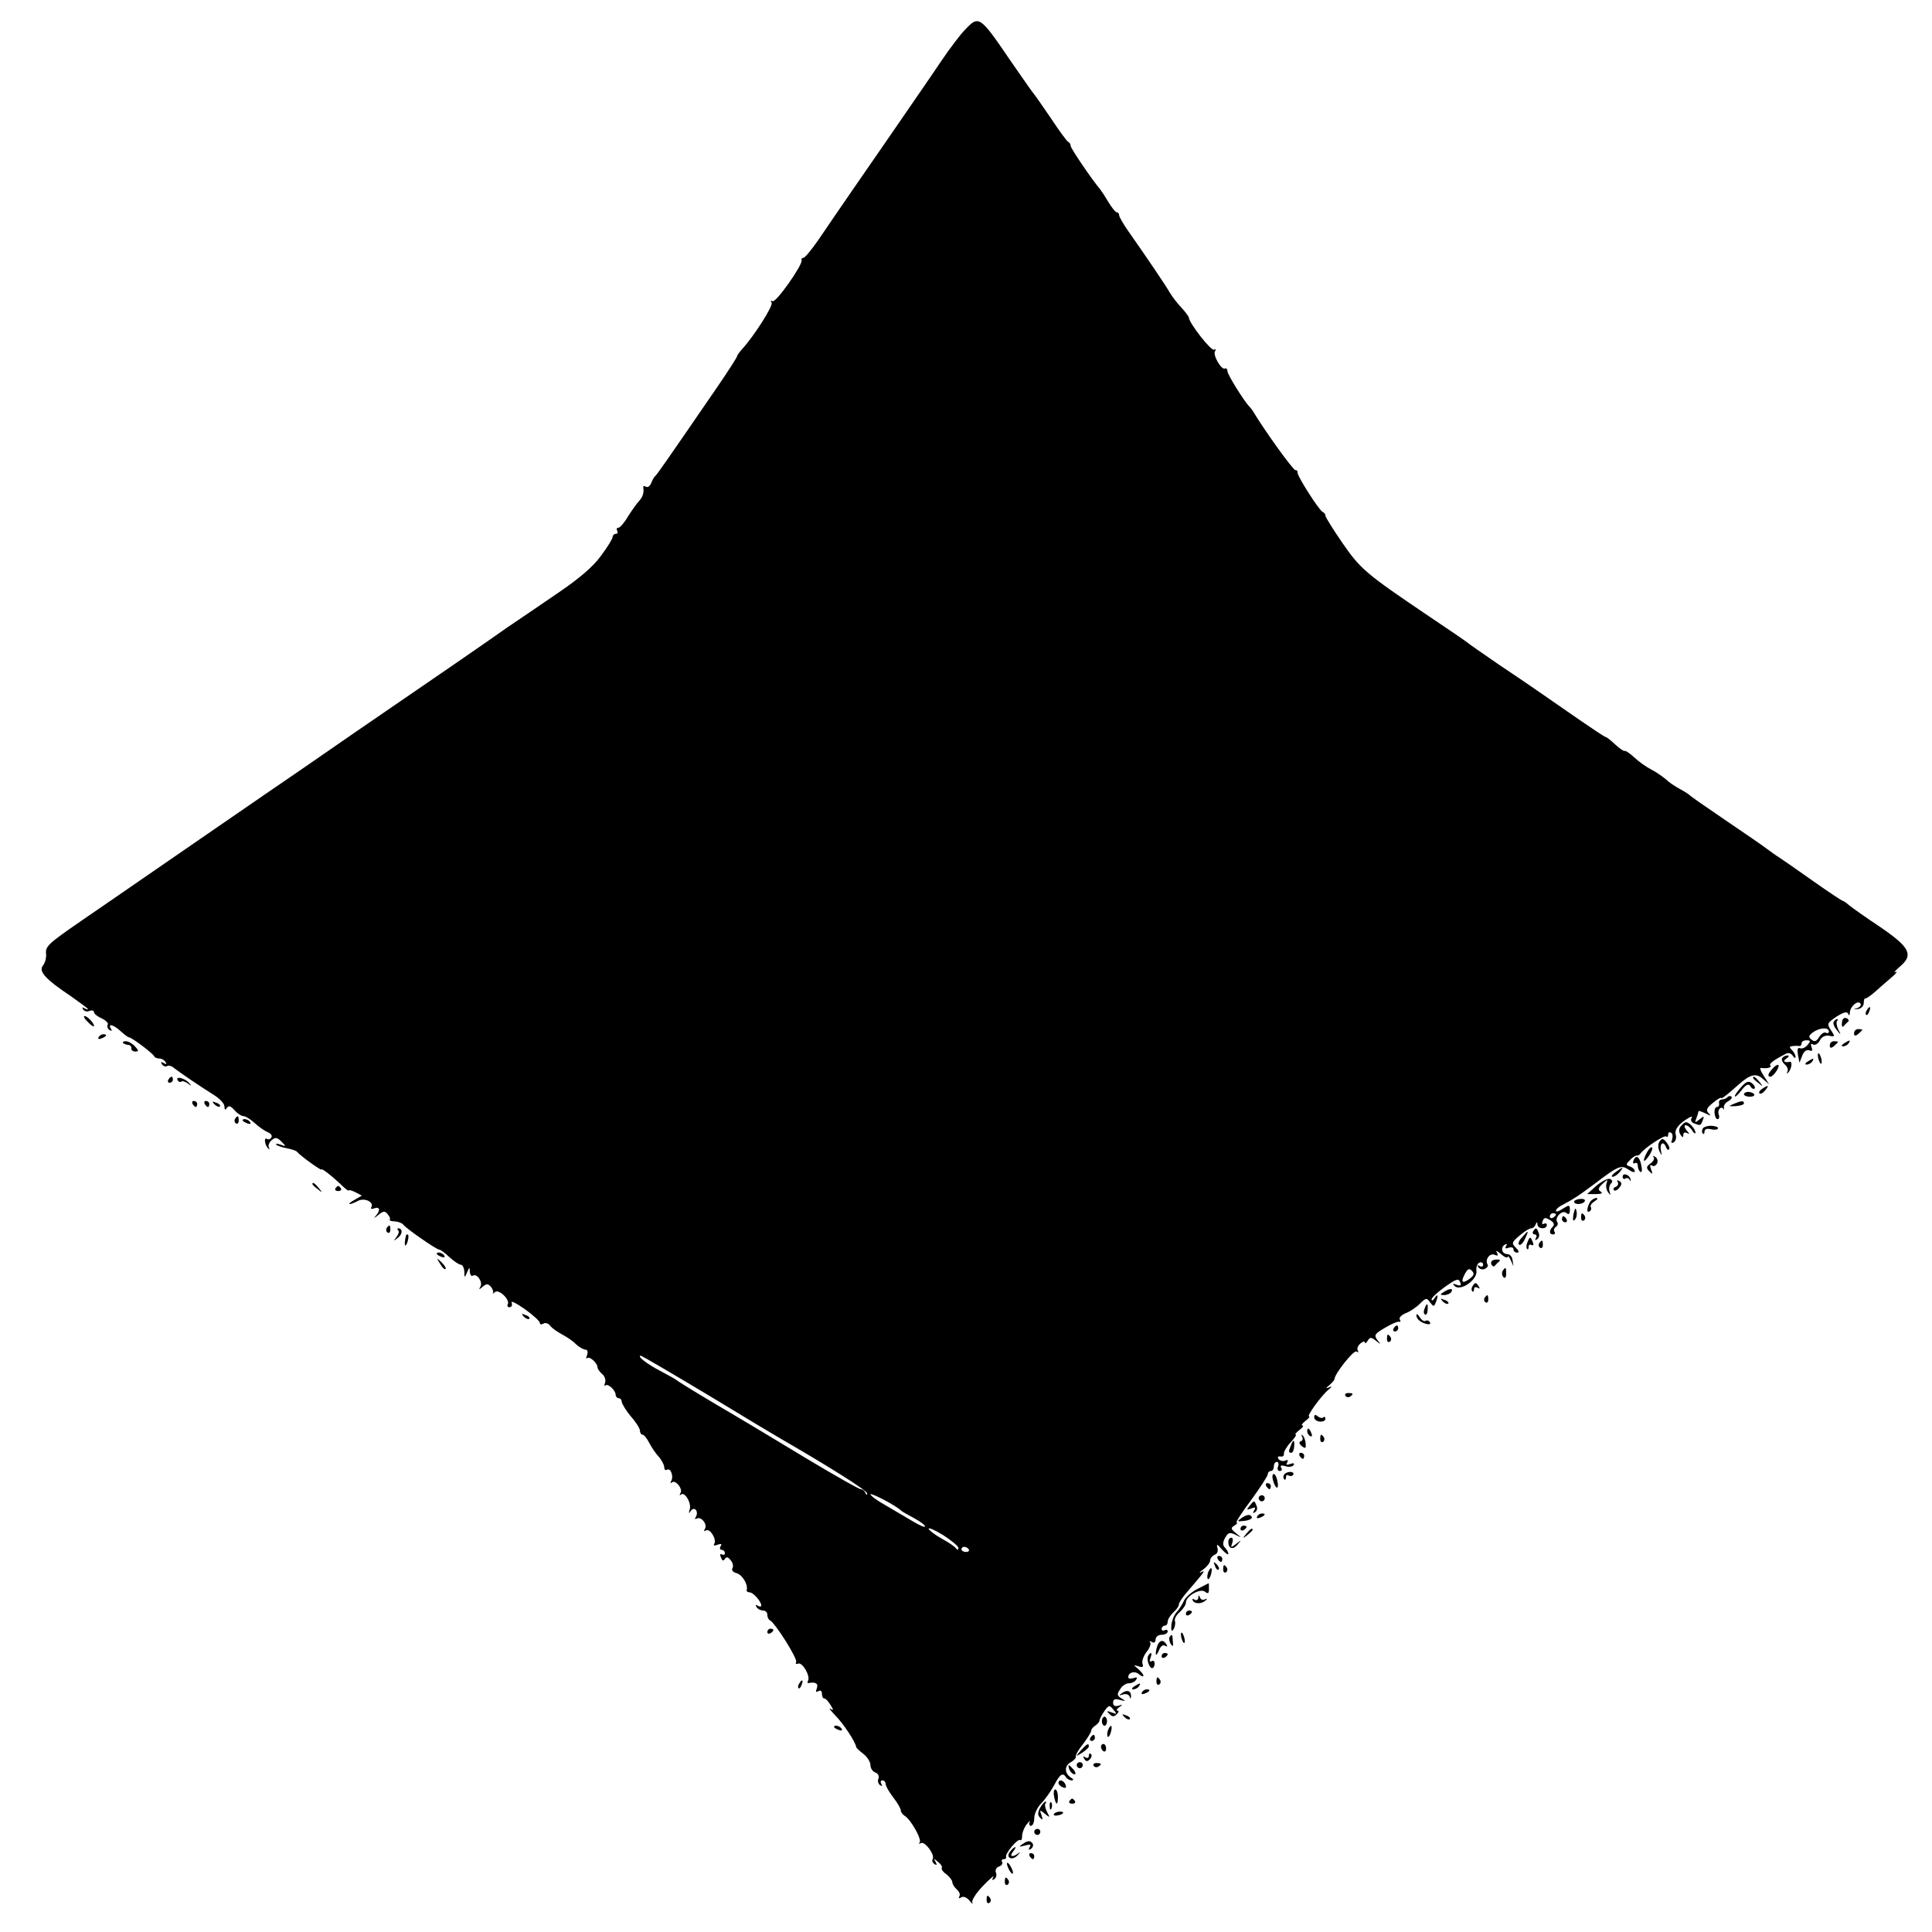 <?xml version="1.0" standalone="no"?>
<!DOCTYPE svg PUBLIC "-//W3C//DTD SVG 20010904//EN"
 "http://www.w3.org/TR/2001/REC-SVG-20010904/DTD/svg10.dtd">
<svg version="1.0" xmlns="http://www.w3.org/2000/svg"
 width="637pt" height="637pt" viewBox="0 0 637 637"
 preserveAspectRatio="xMidYMid meet">
<g transform="translate(0,637) scale(0.1,-0.1)"
fill="#000000" stroke="none">
<path d="M3181 6271 c-15 -15 -48 -59 -74 -97 -54 -80 -98 -143 -188 -274 -74
-107 -155 -224 -218 -317 -24 -35 -47 -63 -52 -63 -5 0 -8 -4 -6 -8 4 -15 -85
-142 -96 -135 -6 3 -7 1 -3 -5 6 -10 -57 -109 -98 -154 -9 -10 -16 -20 -16
-23 0 -3 -28 -47 -63 -98 -175 -255 -201 -292 -207 -297 -4 -3 -9 -13 -13 -23
-4 -10 -12 -15 -17 -12 -6 4 -10 3 -9 -2 3 -17 -2 -32 -14 -45 -7 -7 -23 -30
-36 -50 -12 -21 -27 -38 -32 -38 -6 0 -7 -4 -4 -10 3 -5 1 -10 -4 -10 -6 0
-11 -5 -11 -10 0 -6 -17 -34 -39 -63 -25 -35 -71 -74 -137 -119 -54 -37 -130
-89 -169 -115 -38 -27 -119 -83 -180 -125 -60 -41 -207 -142 -325 -223 -118
-82 -255 -176 -305 -210 -113 -78 -336 -231 -437 -301 -43 -30 -115 -79 -160
-110 -110 -76 -119 -84 -116 -110 1 -11 -3 -28 -10 -37 -16 -19 7 -45 91 -101
31 -22 57 -41 57 -43 0 -2 -5 -1 -12 3 -7 4 -8 3 -4 -4 4 -6 13 -9 21 -5 8 3
15 1 15 -4 0 -6 12 -15 26 -21 14 -7 23 -16 19 -21 -3 -5 0 -13 6 -17 8 -4 9
-3 5 4 -12 19 8 14 32 -8 12 -11 24 -20 27 -20 9 0 79 -53 83 -62 2 -5 10 -8
17 -8 8 0 17 -5 21 -12 5 -7 3 -8 -6 -3 -9 5 -11 4 -6 -4 4 -6 12 -9 17 -6 5
3 14 1 21 -5 16 -13 91 -64 136 -92 17 -11 32 -27 32 -36 0 -12 3 -13 8 -5 6
9 12 7 25 -7 9 -11 23 -20 30 -20 6 0 23 -10 37 -23 14 -13 33 -26 43 -30 10
-4 15 -11 12 -17 -4 -6 -10 -8 -15 -5 -11 7 -7 -22 5 -32 4 -4 5 -3 2 3 -4 7
0 17 9 25 12 10 18 9 32 -5 16 -16 16 -17 -3 -10 -11 4 -17 4 -14 0 4 -4 19
-9 35 -12 16 -3 31 -8 34 -12 9 -12 80 -63 80 -58 0 6 38 -24 72 -57 10 -9 18
-15 18 -12 0 3 10 0 22 -6 l21 -11 -24 -14 c-13 -7 -20 -13 -16 -14 5 0 17 5
28 11 22 11 54 -5 43 -22 -3 -5 2 -6 10 -3 19 7 21 -7 4 -26 -7 -8 -4 -7 8 3
18 15 23 15 32 4 7 -8 10 -16 7 -18 -2 -3 5 -6 17 -6 12 -1 24 -6 27 -10 9
-13 110 -83 119 -83 4 0 19 -11 34 -25 15 -14 32 -25 38 -25 5 0 10 -10 11
-22 0 -22 1 -22 9 -3 8 18 9 18 9 2 1 -10 5 -16 10 -13 13 9 34 -21 25 -36 -6
-11 -5 -11 8 0 12 10 17 10 27 -1 6 -8 9 -17 6 -21 -3 -3 0 -2 7 4 13 11 51
-26 42 -41 -3 -5 0 -9 6 -9 7 0 10 7 7 15 -4 8 16 -2 43 -21 28 -20 50 -40 50
-46 0 -5 5 -6 12 -2 6 4 16 1 22 -7 6 -8 23 -20 38 -28 15 -8 37 -22 47 -33
11 -10 25 -18 32 -18 6 0 8 -7 5 -17 -4 -10 -4 -14 0 -11 7 8 34 -16 34 -30 0
-5 7 -15 15 -22 9 -7 13 -20 10 -29 -3 -8 -3 -12 1 -9 8 8 34 -16 34 -31 0 -6
5 -11 10 -11 6 0 10 -6 10 -12 1 -7 14 -29 30 -48 17 -19 30 -40 30 -47 0 -7
4 -13 8 -13 5 0 15 -12 23 -28 8 -15 22 -36 32 -46 9 -11 17 -26 17 -33 0 -8
4 -12 9 -9 12 8 23 -22 14 -37 -3 -7 -3 -9 2 -5 11 11 37 -20 29 -34 -4 -7 -4
-10 1 -6 12 12 36 -28 29 -49 -4 -13 -3 -15 4 -4 12 16 27 -3 16 -21 -4 -6 -3
-8 3 -5 14 9 37 -19 27 -34 -4 -7 -3 -9 4 -5 13 8 36 -30 27 -44 -4 -6 1 -7
11 -3 12 4 15 3 10 -5 -4 -7 -2 -12 3 -12 6 0 11 -5 11 -11 0 -5 -4 -7 -10 -4
-6 3 -7 -1 -3 -10 4 -11 8 -13 13 -5 5 8 10 7 19 -4 7 -8 10 -20 6 -26 -4 -7
2 -14 14 -17 18 -5 38 -37 33 -55 -1 -5 3 -8 9 -8 12 0 38 -29 39 -43 0 -5 -5
-5 -12 -1 -7 4 -8 3 -4 -4 4 -7 14 -12 22 -12 8 0 14 -6 14 -14 0 -8 4 -16 8
-18 16 -6 93 -128 87 -138 -3 -5 0 -8 7 -5 14 5 41 -42 32 -57 -3 -5 -2 -8 3
-7 23 4 32 -2 26 -18 -4 -11 -3 -14 5 -9 7 4 12 1 12 -8 0 -9 3 -16 8 -16 4 0
13 -9 20 -21 11 -17 11 -20 0 -13 -7 4 1 -6 17 -23 25 -25 65 -85 68 -103 0
-3 11 -13 24 -23 13 -10 23 -27 23 -37 0 -10 7 -21 16 -24 9 -3 14 -13 10 -21
-3 -8 0 -17 6 -21 7 -4 8 -3 4 4 -4 7 -2 12 3 12 6 0 11 -5 11 -12 0 -6 11
-26 25 -44 14 -18 25 -37 25 -43 0 -5 6 -14 13 -18 20 -12 58 -79 49 -88 -4
-5 -2 -5 4 -2 13 8 48 -39 39 -53 -3 -5 0 -12 6 -16 8 -5 9 -3 4 7 -8 12 -6
12 8 0 9 -7 15 -16 12 -20 -2 -4 5 -14 16 -21 10 -8 19 -20 19 -26 0 -6 7 -17
15 -24 8 -7 12 -17 8 -23 -4 -6 -1 -7 6 -3 7 5 19 0 27 -10 9 -11 13 -14 10
-7 -4 6 12 31 35 55 23 24 39 37 34 29 -5 -9 -4 -12 3 -7 6 4 9 13 6 21 -4 8
1 18 10 21 9 3 13 10 10 15 -3 5 0 9 5 9 6 0 10 3 8 8 -3 11 39 62 47 55 3 -3
6 3 6 13 0 11 7 29 16 40 8 10 13 13 9 7 -3 -7 -1 -13 4 -13 6 0 11 11 11 25
0 14 10 36 23 49 12 12 31 39 42 59 20 38 29 44 40 27 3 -5 12 -10 18 -10 8 0
7 4 -2 9 -22 14 -22 40 0 51 10 6 18 14 16 19 -1 5 10 24 25 42 14 19 26 38
26 43 0 5 6 12 14 17 7 5 13 12 13 16 0 4 7 18 16 31 15 21 17 21 30 5 13 -15
12 -16 -6 -9 -16 6 -18 5 -7 -5 9 -10 15 -10 24 -1 7 7 8 12 2 12 -5 0 -2 5 6
11 13 9 12 10 -2 5 -12 -3 -18 0 -18 10 0 11 6 14 23 9 19 -5 20 -4 5 5 -15 9
-16 14 -5 30 6 11 19 20 29 20 9 0 20 5 24 12 5 8 2 9 -9 5 -10 -3 -17 -2 -17
3 0 16 21 22 35 10 8 -7 15 -9 15 -5 0 4 -8 14 -17 22 -17 14 -17 14 1 9 13
-5 17 -2 13 8 -3 8 3 26 13 39 11 13 16 28 12 32 -4 5 -1 5 6 1 7 -4 12 -1 12
8 0 9 9 16 20 16 11 0 20 5 20 11 0 5 -4 7 -10 4 -5 -3 -10 -1 -10 4 0 6 5 11
10 11 6 0 10 6 10 13 0 8 9 22 20 32 10 9 18 21 17 25 -1 4 11 23 27 41 61 71
62 73 46 65 -8 -4 -5 1 8 10 12 9 22 22 22 29 0 7 7 15 15 19 9 3 12 12 9 23
-4 14 0 12 15 -6 12 -13 21 -19 21 -14 0 5 -5 14 -11 20 -8 8 -8 17 0 32 10
18 15 20 34 11 22 -11 22 -11 2 5 -17 14 -18 17 -5 25 8 5 12 10 7 10 -4 0 18
34 48 74 30 41 55 80 55 85 0 6 5 11 10 11 6 0 10 7 10 15 0 8 4 15 10 15 5 0
7 -7 4 -15 -4 -8 -1 -15 6 -15 6 0 8 5 4 11 -4 7 0 9 14 5 11 -4 23 -2 27 3 4
7 -1 8 -11 4 -12 -4 -15 -3 -10 5 4 8 2 10 -7 6 -8 -3 -18 0 -22 6 -4 6 -1 9
7 8 7 -2 12 2 11 8 -1 7 9 24 22 38 13 14 21 26 17 26 -4 0 2 7 12 15 11 8 16
15 10 15 -5 0 0 7 10 15 11 8 16 15 12 15 -9 0 40 68 64 88 13 11 13 13 0 7
-10 -4 -9 -2 3 8 9 8 17 17 17 20 0 17 63 96 72 91 6 -4 8 -2 5 3 -4 6 0 16 8
23 8 7 15 9 15 4 0 -5 4 -3 9 5 8 13 12 13 28 0 16 -13 17 -12 4 3 -11 16 -9
20 25 40 22 13 43 22 47 20 5 -1 6 2 2 8 -3 5 5 14 19 20 14 5 35 19 47 31 20
20 23 21 34 5 12 -15 13 -15 19 0 9 23 7 31 -4 14 -5 -8 -10 -10 -10 -4 0 5
20 24 44 41 37 26 45 29 50 16 5 -11 2 -14 -11 -9 -13 5 -15 4 -7 -4 19 -19
75 20 72 49 -2 13 3 26 10 28 6 3 12 0 12 -7 0 -6 -5 -8 -12 -4 -7 4 -8 3 -4
-4 4 -6 13 -9 21 -6 8 4 13 10 10 14 -10 16 6 39 22 33 12 -5 14 -3 8 8 -5 8
1 5 13 -5 12 -11 22 -15 23 -10 0 5 5 0 10 -11 l9 -20 -3 20 c-1 11 -9 20 -16
20 -19 0 -25 21 -10 31 8 4 9 3 5 -4 -5 -8 -2 -10 8 -6 9 3 16 1 16 -5 0 -6 5
-11 12 -11 8 0 6 6 -4 16 -15 15 -14 18 12 40 15 13 32 24 38 24 6 0 13 6 15
13 4 9 6 9 6 0 1 -16 31 -17 31 -2 0 5 -4 7 -10 4 -5 -3 -7 0 -4 9 5 12 9 13
25 3 12 -7 15 -15 9 -21 -13 -13 -13 -26 1 -26 5 0 8 4 4 9 -3 5 -1 12 5 16 6
4 8 11 4 16 -9 15 17 41 30 30 8 -7 12 -4 12 9 0 18 -2 18 -23 5 -13 -9 -23
-12 -23 -7 0 5 10 14 23 20 33 17 57 33 102 67 80 61 90 65 114 49 11 -8 21
-11 21 -6 0 6 -7 13 -16 16 -14 5 -14 7 0 21 8 9 18 15 22 15 4 -1 10 2 13 7
13 18 79 62 85 56 3 -4 6 -1 6 6 0 7 4 10 10 6 5 -3 6 -13 3 -22 -4 -11 -3
-14 6 -9 6 4 9 16 6 25 -5 17 11 37 44 56 9 5 12 4 8 -2 -4 -6 0 -14 9 -17 21
-8 21 -8 28 10 6 15 4 15 -11 3 -15 -12 -16 -12 -10 4 4 10 7 21 7 23 0 3 10
-1 23 -7 18 -9 20 -9 10 1 -9 10 -6 17 15 34 14 12 27 19 27 16 0 -5 18 9 55
42 40 36 60 41 82 21 l21 -18 -18 28 c-10 15 -14 27 -9 26 19 -3 37 1 31 8 -6
5 11 18 52 39 7 4 17 1 22 -7 5 -8 9 -9 9 -4 0 6 -5 16 -12 23 -9 9 -9 12 3
13 7 1 17 1 22 0 4 0 7 4 7 9 0 6 7 10 16 10 14 0 14 -3 4 -15 -7 -9 -19 -14
-25 -11 -8 3 -10 -4 -7 -22 l5 -26 9 23 c5 14 14 21 23 18 10 -4 12 -1 8 10
-4 11 -2 14 5 9 6 -3 16 2 22 13 6 13 18 18 31 16 19 -4 20 -3 6 18 -14 21
-13 24 18 45 24 15 35 18 39 9 2 -7 5 -5 5 4 1 21 27 43 35 30 4 -5 -2 -12
-11 -15 -14 -4 -14 -4 2 -3 11 1 20 10 20 20 0 9 2 16 5 15 3 -1 16 8 30 20
14 13 39 34 55 48 17 14 23 23 15 19 -8 -4 -2 4 13 17 47 39 35 64 -63 131
-47 31 -93 64 -103 72 -9 8 -19 15 -22 15 -2 0 -46 29 -97 65 -51 36 -101 71
-112 78 -10 6 -28 19 -40 28 -11 9 -73 51 -136 94 -63 43 -117 80 -120 84 -3
3 -17 12 -32 20 -15 8 -36 22 -46 32 -11 9 -32 24 -48 32 -16 8 -41 26 -56 40
-15 14 -29 23 -31 21 -2 -2 -16 7 -31 21 -15 14 -29 25 -32 25 -3 0 -42 26
-87 57 -144 100 -170 118 -267 183 -52 36 -97 67 -100 70 -3 3 -61 43 -130 89
-206 139 -225 155 -284 241 -31 45 -56 85 -56 90 0 5 -4 10 -9 12 -11 4 -86
121 -83 131 1 4 -2 7 -7 7 -8 0 -101 130 -136 188 -5 9 -13 19 -16 22 -15 14
-72 105 -72 116 0 7 -4 11 -8 9 -11 -7 -41 44 -33 57 4 6 3 8 -3 5 -9 -6 -81
86 -83 105 0 4 -12 20 -26 35 -13 14 -30 36 -37 48 -12 22 -80 122 -137 203
-16 23 -30 47 -30 52 0 6 -4 10 -8 10 -4 0 -16 15 -27 33 -10 17 -23 37 -27
42 -28 33 -98 136 -98 144 0 5 -3 11 -8 13 -4 2 -30 37 -57 78 -28 41 -53 77
-56 80 -3 3 -36 50 -74 105 -105 154 -107 156 -154 106z m2849 -3302 c0 -5 -4
-7 -10 -4 -5 3 -15 -3 -22 -14 -9 -15 -15 -17 -25 -9 -11 9 -10 13 4 24 22 16
53 18 53 3z m-900 -603 c0 -3 -4 -8 -10 -11 -5 -3 -10 -1 -10 4 0 6 5 11 10
11 6 0 10 -2 10 -4z m-284 -212 c-25 -18 -31 -12 -16 16 9 17 15 19 23 10 9
-9 7 -15 -7 -26z m-2509 -385 c120 -73 227 -137 238 -143 159 -92 285 -171
284 -180 0 -7 -2 -6 -6 2 -2 6 -9 12 -15 12 -6 0 -87 46 -182 103 -94 57 -227
137 -296 177 -69 41 -127 77 -130 80 -3 3 -27 16 -53 30 -43 22 -79 50 -64 50
3 0 104 -59 224 -131z m633 -379 c3 -3 22 -14 43 -25 20 -11 37 -23 37 -28 0
-4 -19 4 -42 18 -24 14 -64 38 -90 53 -27 15 -48 31 -48 35 0 7 88 -39 100
-53z m190 -124 c0 -7 -3 -7 -8 -1 -4 6 -25 20 -47 32 -22 12 -41 27 -43 32 -2
6 19 -3 47 -20 28 -18 51 -37 51 -43z m34 -4 c3 -5 -1 -9 -9 -9 -8 0 -15 4
-15 9 0 4 4 8 9 8 6 0 12 -4 15 -8z"/>
<path d="M6155 3039 c-4 -6 -5 -12 -2 -15 2 -3 7 2 10 11 7 17 1 20 -8 4z"/>
<path d="M288 3002 c9 -10 19 -17 21 -16 6 5 -20 34 -30 34 -5 0 -1 -8 9 -18z"/>
<path d="M6073 2998 c-1 -11 1 -16 5 -12 4 5 11 12 15 15 5 3 2 9 -5 12 -9 3
-14 -3 -15 -15z"/>
<path d="M6046 3001 c-3 -4 1 -17 10 -27 14 -18 15 -18 5 2 -6 12 -7 24 -4 28
3 3 4 6 0 6 -3 0 -8 -4 -11 -9z"/>
<path d="M6113 2963 c0 -9 4 -10 14 -2 7 6 13 12 13 14 0 1 -6 2 -13 2 -8 0
-14 -6 -14 -14z"/>
<path d="M325 2950 c-3 -6 1 -7 9 -4 18 7 21 14 7 14 -6 0 -13 -4 -16 -10z"/>
<path d="M406 2931 c3 -3 11 -6 17 -6 7 -1 11 -6 10 -11 -1 -6 5 -11 13 -11
12 0 12 3 -1 17 -8 9 -22 17 -30 17 -8 0 -12 -3 -9 -6z"/>
<path d="M6033 2923 c0 -9 4 -10 14 -2 7 6 13 12 13 14 0 1 -6 2 -13 2 -8 0
-14 -6 -14 -14z"/>
<path d="M6080 2930 c-9 -6 -10 -10 -3 -10 6 0 15 5 18 10 8 12 4 12 -15 0z"/>
<path d="M5994 2886 c1 -8 5 -18 8 -22 4 -3 5 1 4 10 -1 8 -5 18 -8 22 -4 3
-5 -1 -4 -10z"/>
<path d="M5876 2881 c-3 -5 1 -14 9 -21 8 -7 12 -17 8 -24 -3 -6 -2 -7 2 -3
11 9 16 37 7 36 -20 -3 -25 2 -12 11 9 6 10 10 3 10 -6 0 -14 -4 -17 -9z"/>
<path d="M5960 2870 c-9 -6 -10 -10 -3 -10 6 0 15 5 18 10 8 12 4 12 -15 0z"/>
<path d="M5843 2845 c-15 -16 -16 -25 -5 -25 4 0 13 9 20 20 14 23 3 26 -15 5z"/>
<path d="M555 2810 c-3 -5 -1 -10 4 -10 6 0 11 5 11 10 0 6 -2 10 -4 10 -3 0
-8 -4 -11 -10z"/>
<path d="M586 2808 c3 -5 9 -7 12 -4 3 3 12 0 21 -6 13 -10 14 -10 4 2 -15 16
-46 23 -37 8z"/>
<path d="M5780 2816 c0 -2 8 -10 18 -17 15 -13 16 -12 3 4 -13 16 -21 21 -21
13z"/>
<path d="M5742 2787 c-12 -13 -22 -27 -22 -31 0 -5 10 4 21 18 16 21 24 24 30
15 4 -8 11 -11 14 -8 3 4 -1 11 -8 17 -11 9 -19 7 -35 -11z"/>
<path d="M5810 2780 c-8 -5 -12 -12 -9 -15 4 -3 12 1 19 10 14 17 11 19 -10 5z"/>
<path d="M5750 2762 c0 -4 9 -8 19 -8 11 0 17 4 15 8 -3 4 -12 8 -20 8 -8 0
-14 -4 -14 -8z"/>
<path d="M5696 2753 c-4 -5 -13 -8 -19 -8 -7 -1 -11 -6 -9 -13 1 -7 -2 -12 -7
-12 -6 0 -9 -9 -8 -20 1 -11 5 -20 10 -20 5 0 7 7 4 15 -6 15 8 31 16 18 2 -5
2 -2 1 4 -2 7 4 17 14 22 9 5 14 12 11 15 -3 3 -9 3 -13 -1z"/>
<path d="M635 2730 c3 -5 8 -10 11 -10 2 0 4 5 4 10 0 6 -5 10 -11 10 -5 0 -7
-4 -4 -10z"/>
<path d="M675 2730 c3 -5 8 -10 11 -10 2 0 4 5 4 10 0 6 -5 10 -11 10 -5 0 -7
-4 -4 -10z"/>
<path d="M707 2729 c7 -7 15 -10 18 -7 3 3 -2 9 -12 12 -14 6 -15 5 -6 -5z"/>
<path d="M5715 2730 c-17 -8 -16 -8 8 -7 15 1 27 5 27 9 0 10 -9 9 -35 -2z"/>
<path d="M775 2681 c-3 -5 -2 -12 3 -15 5 -3 9 1 9 9 0 17 -3 19 -12 6z"/>
<path d="M800 2676 c0 -2 7 -7 16 -10 8 -3 12 -2 9 4 -6 10 -25 14 -25 6z"/>
<path d="M5542 2657 c-7 -8 -7 -18 -2 -27 7 -11 10 -12 10 -2 0 8 5 10 13 6 8
-5 8 -2 -2 9 -8 10 -9 17 -3 17 6 0 16 -8 21 -17 6 -10 11 -13 11 -7 0 11 -20
34 -31 34 -4 0 -11 -6 -17 -13z"/>
<path d="M5614 2649 c-3 -6 -3 -13 0 -16 3 -4 6 -1 6 6 0 8 8 11 20 8 11 -3
22 -2 24 2 3 4 -6 8 -19 9 -13 1 -27 -3 -31 -9z"/>
<path d="M5473 2608 c-7 -8 -7 -21 -2 -33 9 -18 9 -18 5 3 -4 23 9 31 17 10 2
-7 7 -11 10 -8 3 3 0 13 -8 23 -10 13 -15 15 -22 5z"/>
<path d="M5431 2572 c-17 -31 -13 -40 5 -14 9 13 14 26 11 29 -3 2 -10 -4 -16
-15z"/>
<path d="M5386 2544 c-3 -8 -2 -12 4 -9 6 3 10 -1 10 -9 0 -8 4 -17 9 -20 4
-3 6 6 3 19 -5 31 -18 40 -26 19z"/>
<path d="M5452 2555 c4 -4 0 -14 -10 -21 -14 -10 -15 -15 -4 -26 11 -11 12
-10 6 6 -5 13 -4 17 3 13 6 -4 13 0 17 8 3 8 0 17 -7 21 -7 4 -9 4 -5 -1z"/>
<path d="M5326 2505 c-11 -8 -15 -15 -9 -15 6 0 16 7 23 15 16 19 11 19 -14 0z"/>
<path d="M5350 2490 c0 -6 4 -9 9 -6 5 4 12 1 14 -4 3 -6 4 -5 3 2 -3 15 -26
23 -26 8z"/>
<path d="M5264 2461 l-31 -28 29 0 c18 0 24 3 16 8 -10 6 -9 12 6 26 16 15 18
15 13 2 -3 -9 -1 -22 5 -30 8 -11 9 -11 5 2 -3 9 -1 21 4 26 7 7 6 12 -3 16
-8 2 -27 -8 -44 -22z"/>
<path d="M5334 2472 c3 -5 0 -12 -6 -15 -7 -2 -10 -7 -7 -11 3 -4 12 0 18 8 9
11 9 16 0 22 -7 4 -9 3 -5 -4z"/>
<path d="M1030 2466 c0 -2 8 -10 18 -17 15 -13 16 -12 3 4 -13 16 -21 21 -21
13z"/>
<path d="M1106 2452 c-3 -5 1 -9 9 -9 8 0 12 4 9 9 -3 4 -7 8 -9 8 -2 0 -6 -4
-9 -8z"/>
<path d="M5190 2408 c0 -11 28 -10 35 1 3 6 -4 9 -15 8 -11 -1 -20 -5 -20 -9z"/>
<path d="M5243 2408 c-11 -19 -13 -39 -2 -32 5 3 7 9 4 14 -3 5 3 13 12 19 10
6 13 11 6 11 -6 0 -15 -6 -20 -12z"/>
<path d="M5188 2367 c-3 -19 -2 -25 4 -19 6 6 8 18 6 28 -3 14 -5 12 -10 -9z"/>
<path d="M5213 2355 c0 -8 4 -12 9 -9 5 3 6 10 3 15 -9 13 -12 11 -12 -6z"/>
<path d="M5150 2350 c0 -5 5 -10 11 -10 5 0 7 5 4 10 -3 6 -8 10 -11 10 -2 0
-4 -4 -4 -10z"/>
<path d="M1275 2321 c-3 -5 -2 -12 3 -15 5 -3 9 1 9 9 0 17 -3 19 -12 6z"/>
<path d="M1313 2313 c4 -3 1 -13 -6 -22 -11 -14 -10 -14 5 -2 16 12 16 31 1
31 -4 0 -3 -3 0 -7z"/>
<path d="M5055 2310 c-3 -5 -1 -10 5 -10 6 0 8 -5 4 -12 -4 -7 -3 -8 4 -4 6 4
9 13 5 21 -6 18 -10 19 -18 5z"/>
<path d="M5018 2290 c-10 -10 -14 -22 -9 -24 4 -3 13 6 19 19 14 30 12 31 -10
5z"/>
<path d="M1339 2298 c-5 -18 -6 -38 -1 -34 7 8 12 36 6 36 -2 0 -4 -1 -5 -2z"/>
<path d="M5036 2274 c-4 -9 -4 -19 -1 -22 3 -3 5 0 5 7 0 7 4 9 10 6 6 -3 7 1
4 9 -8 20 -10 20 -18 0z"/>
<path d="M5075 2271 c-3 -5 -2 -12 3 -15 5 -3 9 1 9 9 0 17 -3 19 -12 6z"/>
<path d="M1440 2236 c0 -2 7 -7 16 -10 8 -3 12 -2 9 4 -6 10 -25 14 -25 6z"/>
<path d="M1451 2203 c7 -12 15 -20 18 -17 3 2 -3 12 -13 22 -17 16 -18 16 -5
-5z"/>
<path d="M4917 2202 c3 -7 9 -10 12 -5 3 4 10 11 15 15 4 4 -1 6 -12 5 -12 -1
-18 -6 -15 -15z"/>
<path d="M4954 2179 c-3 -6 -2 -15 3 -20 5 -5 9 -1 9 11 0 23 -2 24 -12 9z"/>
<path d="M4855 2129 c-4 -6 -4 -13 -1 -16 3 -4 6 -1 6 6 0 7 5 9 12 5 7 -4 8
-3 4 4 -9 15 -13 15 -21 1z"/>
<path d="M4760 2110 c-13 -8 -13 -10 2 -10 9 0 20 5 23 10 8 13 -5 13 -25 0z"/>
<path d="M4895 2091 c-3 -5 -2 -12 3 -15 5 -3 9 1 9 9 0 17 -3 19 -12 6z"/>
<path d="M4757 2079 c7 -7 15 -10 18 -7 3 3 -2 9 -12 12 -14 6 -15 5 -6 -5z"/>
<path d="M4697 2055 c-4 -8 -3 -16 1 -19 4 -3 9 4 9 15 2 23 -3 25 -10 4z"/>
<path d="M1727 2029 c7 -7 15 -10 18 -7 3 3 -2 9 -12 12 -14 6 -15 5 -6 -5z"/>
<path d="M4670 2033 c0 -13 17 -26 38 -29 6 -1 10 2 6 7 -3 5 -9 7 -14 4 -5
-3 -13 3 -19 12 -6 10 -11 13 -11 6z"/>
<path d="M4595 1990 c-3 -5 -1 -10 4 -10 6 0 11 5 11 10 0 6 -2 10 -4 10 -3 0
-8 -4 -11 -10z"/>
<path d="M4573 1955 c0 -8 4 -12 9 -9 5 3 6 10 3 15 -9 13 -12 11 -12 -6z"/>
<path d="M4436 1768 c3 -5 10 -6 15 -3 13 9 11 12 -6 12 -8 0 -12 -4 -9 -9z"/>
<path d="M4333 1697 c0 -7 9 -14 19 -14 10 -1 18 3 18 9 0 6 -3 8 -7 5 -3 -4
-11 -2 -18 3 -8 7 -12 6 -12 -3z"/>
<path d="M4310 1651 c0 -6 4 -13 10 -16 6 -3 7 1 4 9 -7 18 -14 21 -14 7z"/>
<path d="M4293 1633 c4 -6 2 -13 -4 -15 -7 -2 -6 -8 3 -16 12 -9 14 -8 13 8
-1 11 -5 23 -10 27 -4 5 -5 3 -2 -4z"/>
<path d="M4353 1625 c0 -8 4 -12 9 -9 5 3 6 10 3 15 -9 13 -12 11 -12 -6z"/>
<path d="M4256 1604 c-8 -20 -8 -24 2 -24 4 0 8 9 9 20 2 24 -3 26 -11 4z"/>
<path d="M4285 1570 c3 -5 8 -10 11 -10 2 0 4 5 4 10 0 6 -5 10 -11 10 -5 0
-7 -4 -4 -10z"/>
<path d="M4234 1508 c-4 -5 -3 -12 0 -15 3 -4 6 -1 6 6 0 7 4 10 9 6 5 -3 12
-2 15 3 3 5 -2 9 -10 9 -8 0 -17 -4 -20 -9z"/>
<path d="M4197 1490 c8 -30 21 -34 15 -5 -2 14 -8 25 -12 25 -5 0 -6 -9 -3
-20z"/>
<path d="M4175 1470 c3 -5 8 -10 11 -10 2 0 4 5 4 10 0 6 -5 10 -11 10 -5 0
-7 -4 -4 -10z"/>
<path d="M4150 1430 c0 -5 5 -10 10 -10 6 0 10 5 10 10 0 6 -4 10 -10 10 -5 0
-10 -4 -10 -10z"/>
<path d="M4120 1405 c-11 -13 -10 -14 5 -9 14 6 16 4 10 -6 -5 -8 -4 -11 3 -6
6 4 9 13 5 21 -7 19 -8 19 -23 0z"/>
<path d="M4095 1366 c-17 -12 -17 -13 3 -11 26 2 37 11 24 19 -5 3 -17 -1 -27
-8z"/>
<path d="M4145 1370 c-3 -6 1 -7 9 -4 18 7 21 14 7 14 -6 0 -13 -4 -16 -10z"/>
<path d="M4090 1329 c0 -5 5 -7 10 -4 6 3 10 8 10 11 0 2 -4 4 -10 4 -5 0 -10
-5 -10 -11z"/>
<path d="M4109 1313 c-13 -16 -12 -17 4 -4 9 7 17 15 17 17 0 8 -8 3 -21 -13z"/>
<path d="M4050 1286 c0 -23 16 -27 31 -8 13 16 13 16 -5 2 -18 -14 -19 -13
-13 3 3 9 2 17 -3 17 -6 0 -10 -6 -10 -14z"/>
<path d="M4015 1230 c3 -5 8 -10 11 -10 2 0 4 5 4 10 0 6 -5 10 -11 10 -5 0
-7 -4 -4 -10z"/>
<path d="M4006 1207 c3 -10 9 -15 12 -12 3 3 0 11 -7 18 -10 9 -11 8 -5 -6z"/>
<path d="M4033 1195 c0 -8 4 -12 9 -9 5 3 6 10 3 15 -9 13 -12 11 -12 -6z"/>
<path d="M3983 1185 c-3 -9 -3 -18 -1 -21 3 -3 8 4 11 16 6 23 -1 27 -10 5z"/>
<path d="M3950 1132 c-19 -9 -40 -27 -46 -39 -6 -13 -17 -31 -26 -40 -8 -10
-15 -29 -16 -43 -1 -18 1 -21 8 -11 4 8 6 19 4 26 -3 6 4 20 16 30 11 10 20
24 20 31 0 22 48 48 63 36 10 -8 13 -6 13 9 0 10 0 19 -1 19 0 0 -16 -8 -35
-18z"/>
<path d="M3951 1102 c-1 -7 -6 -10 -13 -6 -6 4 -8 3 -5 -4 8 -12 32 -10 44 3
4 4 3 5 -4 2 -6 -4 -14 -1 -16 5 -4 10 -6 10 -6 0z"/>
<path d="M3910 1049 c0 -5 5 -7 10 -4 6 3 10 8 10 11 0 2 -4 4 -10 4 -5 0 -10
-5 -10 -11z"/>
<path d="M2530 989 c0 -5 5 -7 10 -4 6 3 10 8 10 11 0 2 -4 4 -10 4 -5 0 -10
-5 -10 -11z"/>
<path d="M3894 976 c1 -8 5 -18 8 -22 4 -3 5 1 4 10 -1 8 -5 18 -8 22 -4 3 -5
-1 -4 -10z"/>
<path d="M3856 972 c-2 -4 -1 -14 4 -22 7 -11 9 -9 7 8 -1 24 -3 26 -11 14z"/>
<path d="M3816 944 c-3 -9 -6 -21 -5 -27 0 -7 4 -2 10 11 5 14 13 20 20 16 8
-4 9 -3 5 4 -10 17 -23 15 -30 -4z"/>
<path d="M3786 911 c-7 -11 3 -41 13 -41 4 0 8 7 8 15 0 8 -5 11 -10 8 -6 -4
-8 0 -4 10 7 18 2 23 -7 8z"/>
<path d="M3830 909 c0 -5 5 -7 10 -4 6 3 10 8 10 11 0 2 -4 4 -10 4 -5 0 -10
-5 -10 -11z"/>
<path d="M3813 825 c0 -8 4 -12 9 -9 5 3 6 10 3 15 -9 13 -12 11 -12 -6z"/>
<path d="M2635 819 c-4 -6 -5 -12 -2 -15 2 -3 7 2 10 11 7 17 1 20 -8 4z"/>
<path d="M3740 810 c-9 -6 -10 -10 -3 -10 6 0 15 5 18 10 8 12 4 12 -15 0z"/>
<path d="M3700 788 c-12 -8 -12 -9 2 -5 9 3 19 1 22 -6 3 -9 5 -9 5 0 1 18
-13 23 -29 11z"/>
<path d="M3765 790 c-3 -6 1 -7 9 -4 18 7 21 14 7 14 -6 0 -13 -4 -16 -10z"/>
<path d="M3707 709 c7 -7 15 -10 18 -7 3 3 -2 9 -12 12 -14 6 -15 5 -6 -5z"/>
<path d="M3633 695 c0 -8 4 -15 9 -15 4 0 8 7 8 15 0 8 -4 15 -8 15 -5 0 -9
-7 -9 -15z"/>
<path d="M2750 676 c0 -2 7 -7 16 -10 8 -3 12 -2 9 4 -6 10 -25 14 -25 6z"/>
<path d="M3653 665 c-3 -9 -3 -18 -1 -21 3 -3 8 4 11 16 6 23 -1 27 -10 5z"/>
<path d="M3595 640 c-3 -5 -1 -10 4 -10 6 0 11 5 11 10 0 6 -2 10 -4 10 -3 0
-8 -4 -11 -10z"/>
<path d="M3564 599 c-19 -22 -19 -22 4 -8 12 8 22 17 22 21 0 12 -6 9 -26 -13z"/>
<path d="M3630 611 c0 -6 4 -12 8 -15 5 -3 9 1 9 9 0 8 -4 15 -9 15 -4 0 -8
-4 -8 -9z"/>
<path d="M3590 581 c0 -7 -5 -9 -12 -5 -7 5 -8 3 -3 -5 5 -9 10 -10 18 -2 6 6
8 14 4 18 -4 3 -7 1 -7 -6z"/>
<path d="M3550 550 c0 -5 5 -10 10 -10 6 0 10 5 10 10 0 6 -4 10 -10 10 -5 0
-10 -4 -10 -10z"/>
<path d="M3606 548 c3 -5 10 -6 15 -3 13 9 11 12 -6 12 -8 0 -12 -4 -9 -9z"/>
<path d="M3526 535 c4 -8 11 -15 16 -15 6 0 5 6 -2 15 -7 8 -14 15 -16 15 -2
0 -1 -7 2 -15z"/>
<path d="M3490 491 c0 -5 7 -11 14 -14 10 -4 13 -1 9 9 -6 15 -23 19 -23 5z"/>
<path d="M3475 449 c6 -32 13 -34 13 -4 0 14 -4 25 -9 25 -4 0 -6 -10 -4 -21z"/>
<path d="M3526 432 c-3 -5 1 -9 9 -9 8 0 12 4 9 9 -3 4 -7 8 -9 8 -2 0 -6 -4
-9 -8z"/>
<path d="M3429 409 c-8 -16 -8 -24 1 -33 8 -8 9 -6 4 9 -7 18 -6 19 11 5 17
-14 18 -14 7 6 -6 12 -8 24 -5 28 3 3 3 6 0 6 -3 0 -11 -9 -18 -21z"/>
<path d="M3461 414 c0 -11 3 -14 6 -6 3 7 2 16 -1 19 -3 4 -6 -2 -5 -13z"/>
<path d="M3475 389 c-3 -4 2 -6 10 -5 21 3 28 13 10 13 -9 0 -18 -4 -20 -8z"/>
<path d="M3410 330 c0 -5 5 -10 10 -10 6 0 10 5 10 10 0 6 -4 10 -10 10 -5 0
-10 -4 -10 -10z"/>
<path d="M3370 289 c-12 -8 -10 -9 9 -4 17 5 22 4 16 -5 -5 -9 -4 -11 4 -6 6
4 9 12 6 17 -8 12 -16 11 -35 -2z"/>
<path d="M3331 266 c-18 -21 7 -33 25 -12 8 9 9 11 2 6 -19 -15 -32 -12 -18 5
7 8 10 15 7 15 -2 0 -10 -6 -16 -14z"/>
<path d="M3395 250 c3 -5 8 -10 11 -10 2 0 4 5 4 10 0 6 -5 10 -11 10 -5 0 -7
-4 -4 -10z"/>
<path d="M3320 225 c0 -5 5 -17 10 -25 5 -8 10 -10 10 -5 0 6 -5 17 -10 25 -5
8 -10 11 -10 5z"/>
<path d="M3313 165 c0 -8 4 -12 9 -9 5 3 6 10 3 15 -9 13 -12 11 -12 -6z"/>
<path d="M3253 105 c0 -8 4 -12 9 -9 5 3 6 10 3 15 -9 13 -12 11 -12 -6z"/>
</g>
</svg>
